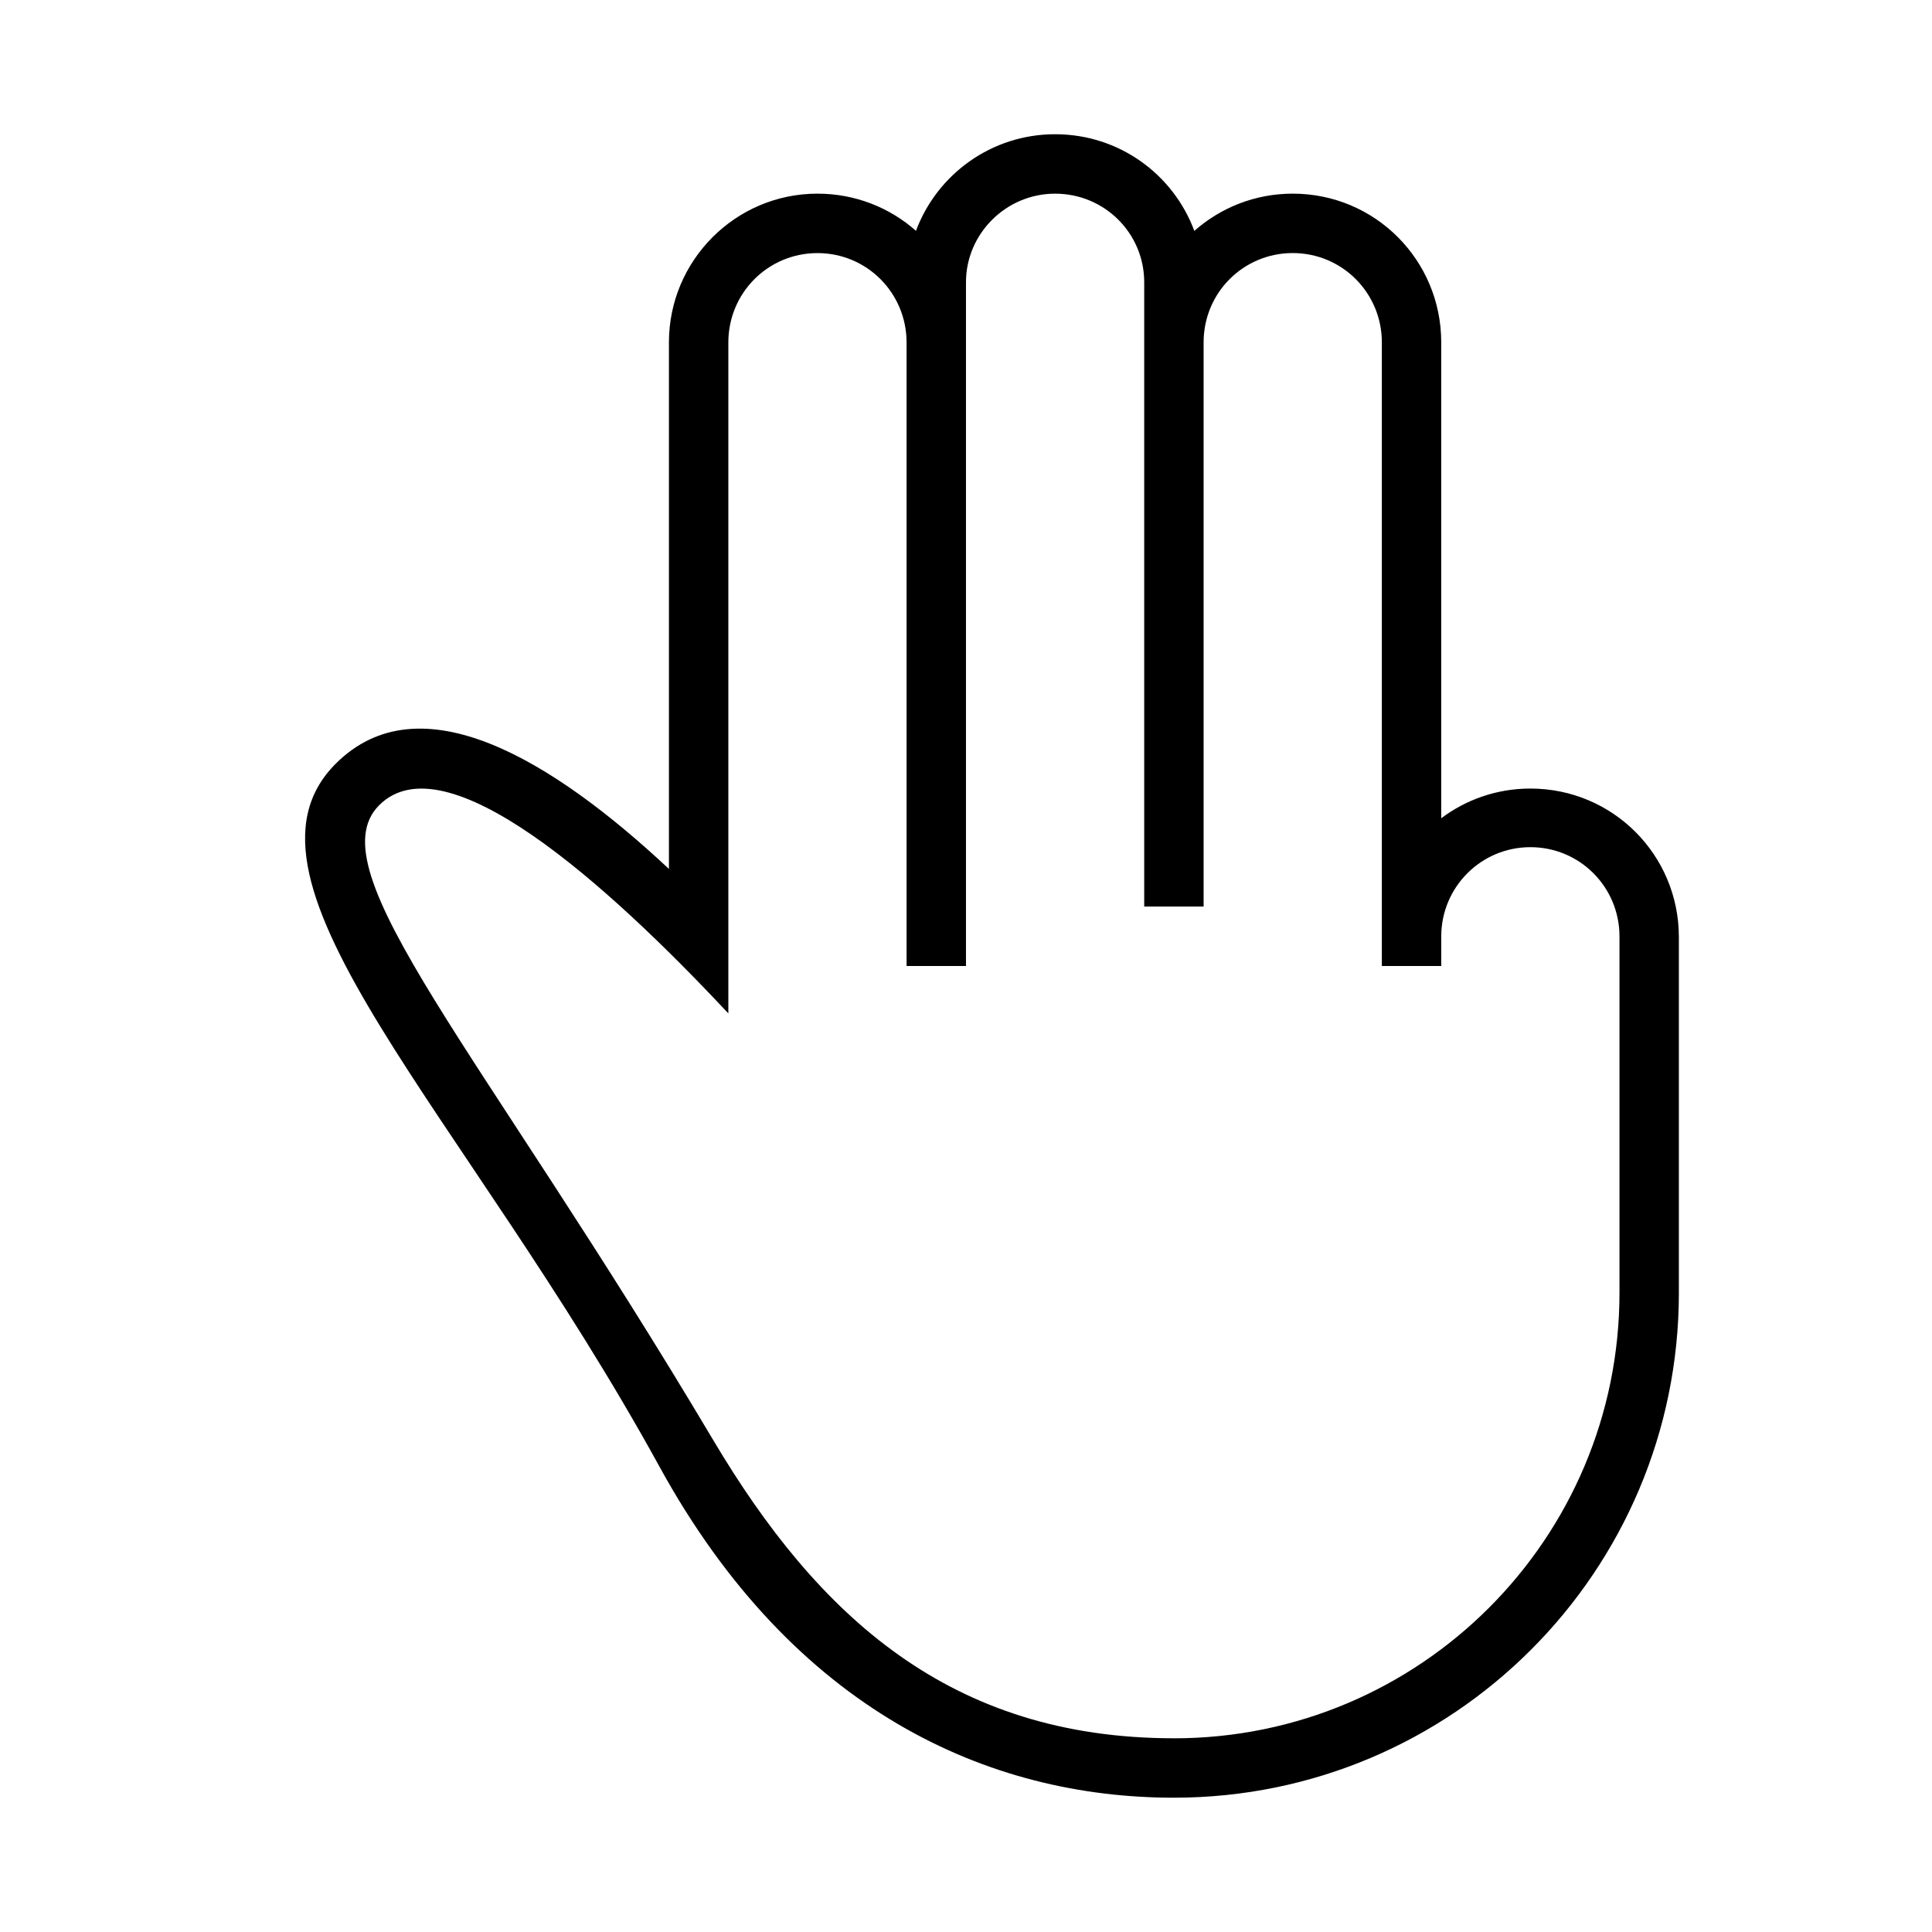 <?xml version="1.0" encoding="UTF-8"?>
<!-- Uploaded to: SVG Repo, www.svgrepo.com, Generator: SVG Repo Mixer Tools -->
<svg fill="#000000" width="800px" height="800px" version="1.1" viewBox="144 144 512 512" xmlns="http://www.w3.org/2000/svg">
 <path d="m455.1 604.67c65.211 0 118.08-52.867 118.08-118.08v-94.434c0-13.051-10.484-23.648-23.617-23.648-13.035 0-23.617 10.562-23.617 23.648v7.84h-15.742v-165.27c0-13.066-10.484-23.664-23.617-23.664-13.035 0-23.617 10.469-23.617 23.664v149.52h-15.742v-165.45c0-12.957-10.484-23.473-23.617-23.473-13.035 0-23.617 10.645-23.617 23.473v181.2h-15.742v-165.23c0-13.082-10.484-23.695-23.617-23.695-13.035 0-23.617 10.5-23.617 23.695v177.8c-32.402-34.637-75.066-72.723-92.559-55.152-17.113 17.207 26.984 64.629 88.574 168.26 27.758 46.695 62.867 78.973 122.06 78.988zm133.82-118.08c0 73.902-59.922 133.82-133.82 133.82-49.012 0-100.73-22.875-136.33-87.727-51.387-93.613-117.09-155-85.805-186.29 22.387-22.387 57.527-0.914 88.309 27.883v-139.55c0-21.68 17.617-39.406 39.359-39.406 10.043 0 19.176 3.715 26.105 9.855 5.59-14.973 19.996-25.602 36.871-25.602 17.004 0 31.348 10.66 36.902 25.617 6.941-6.141 16.074-9.871 26.07-9.871 21.883 0 39.359 17.648 39.359 39.406v126.12c6.582-4.945 14.754-7.871 23.617-7.871 21.883 0 39.359 17.617 39.359 39.359v94.242z"/>
</svg>